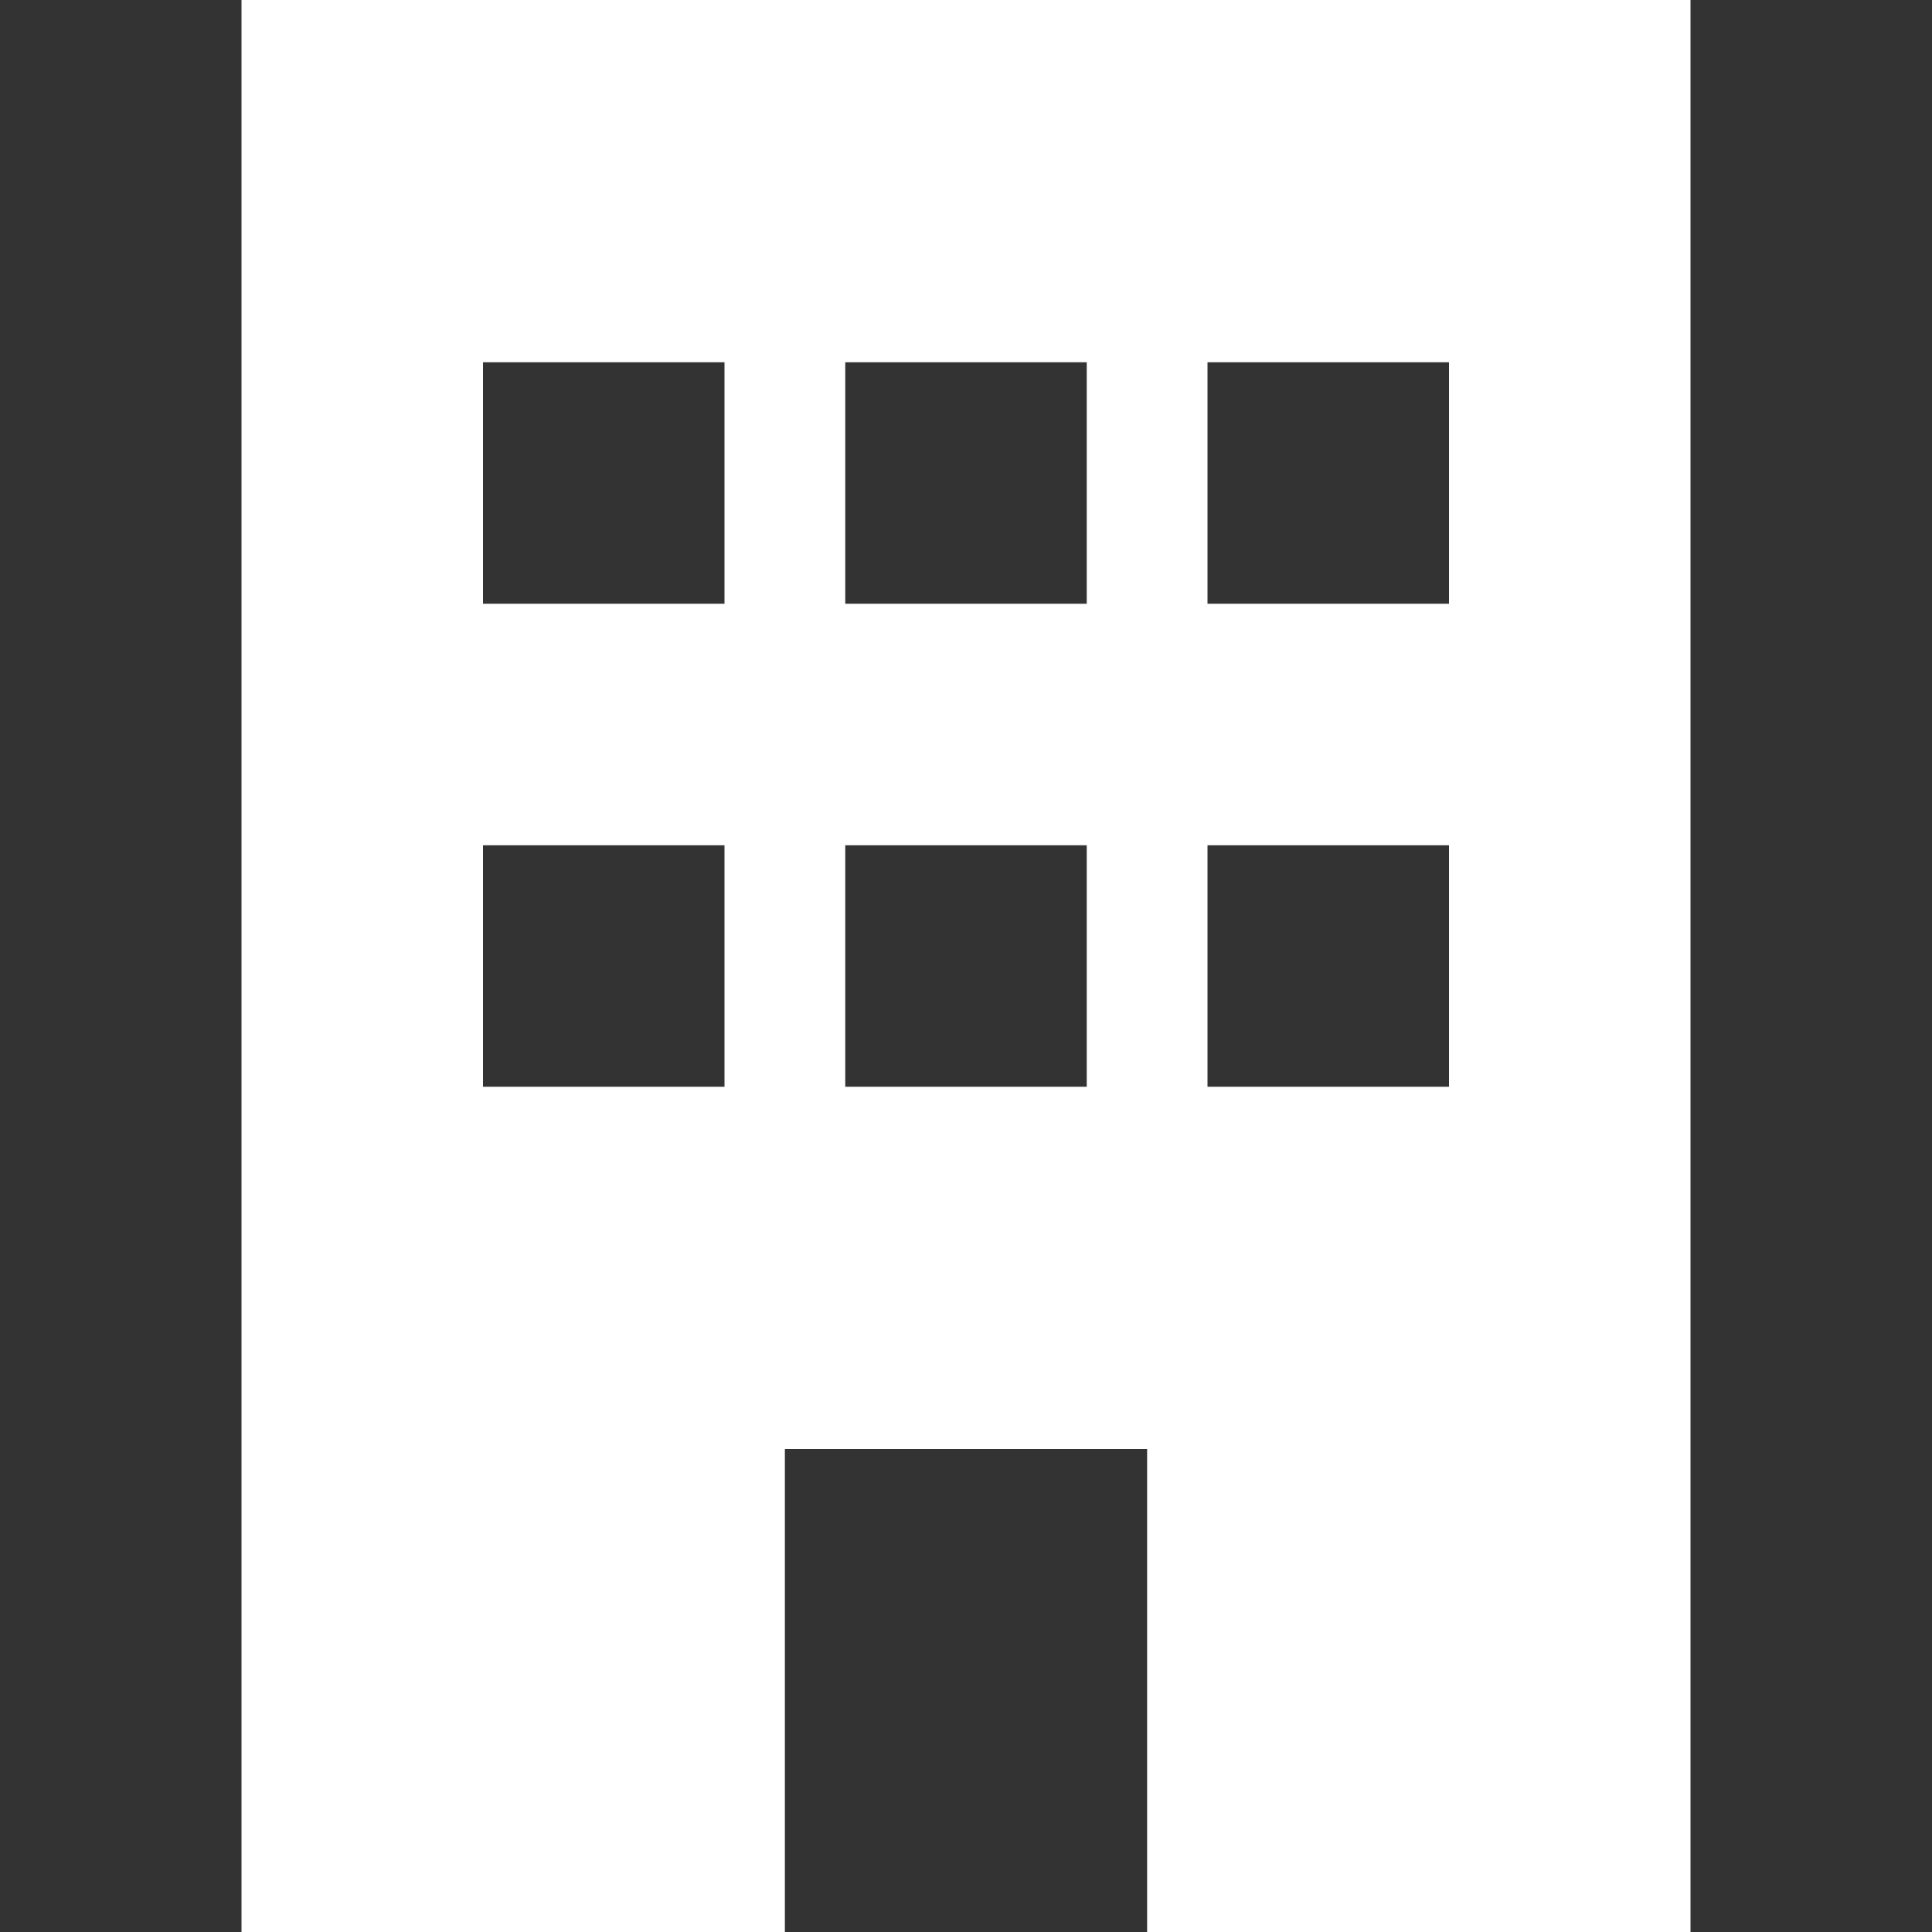 <svg xmlns="http://www.w3.org/2000/svg" fill="none" viewBox="0 0 24 24" height="24" width="24">
<rect x="0" y="0" width="24" height="24" fill="#333333" stroke="none"/>
<path fill="white" d="M21 0V24H14.25V18H9.75V24H3V0H21ZM6 10.5V13.5H9V10.5H6ZM13.5 10.5H10.5V13.5H13.5V10.5ZM15 10.5V13.5H18V10.5H15ZM9 4.5H6V7.5H9V4.5ZM10.5 4.5V7.5H13.5V4.5H10.5ZM18 4.5H15V7.5H18V4.5Z"></path>
</svg>
